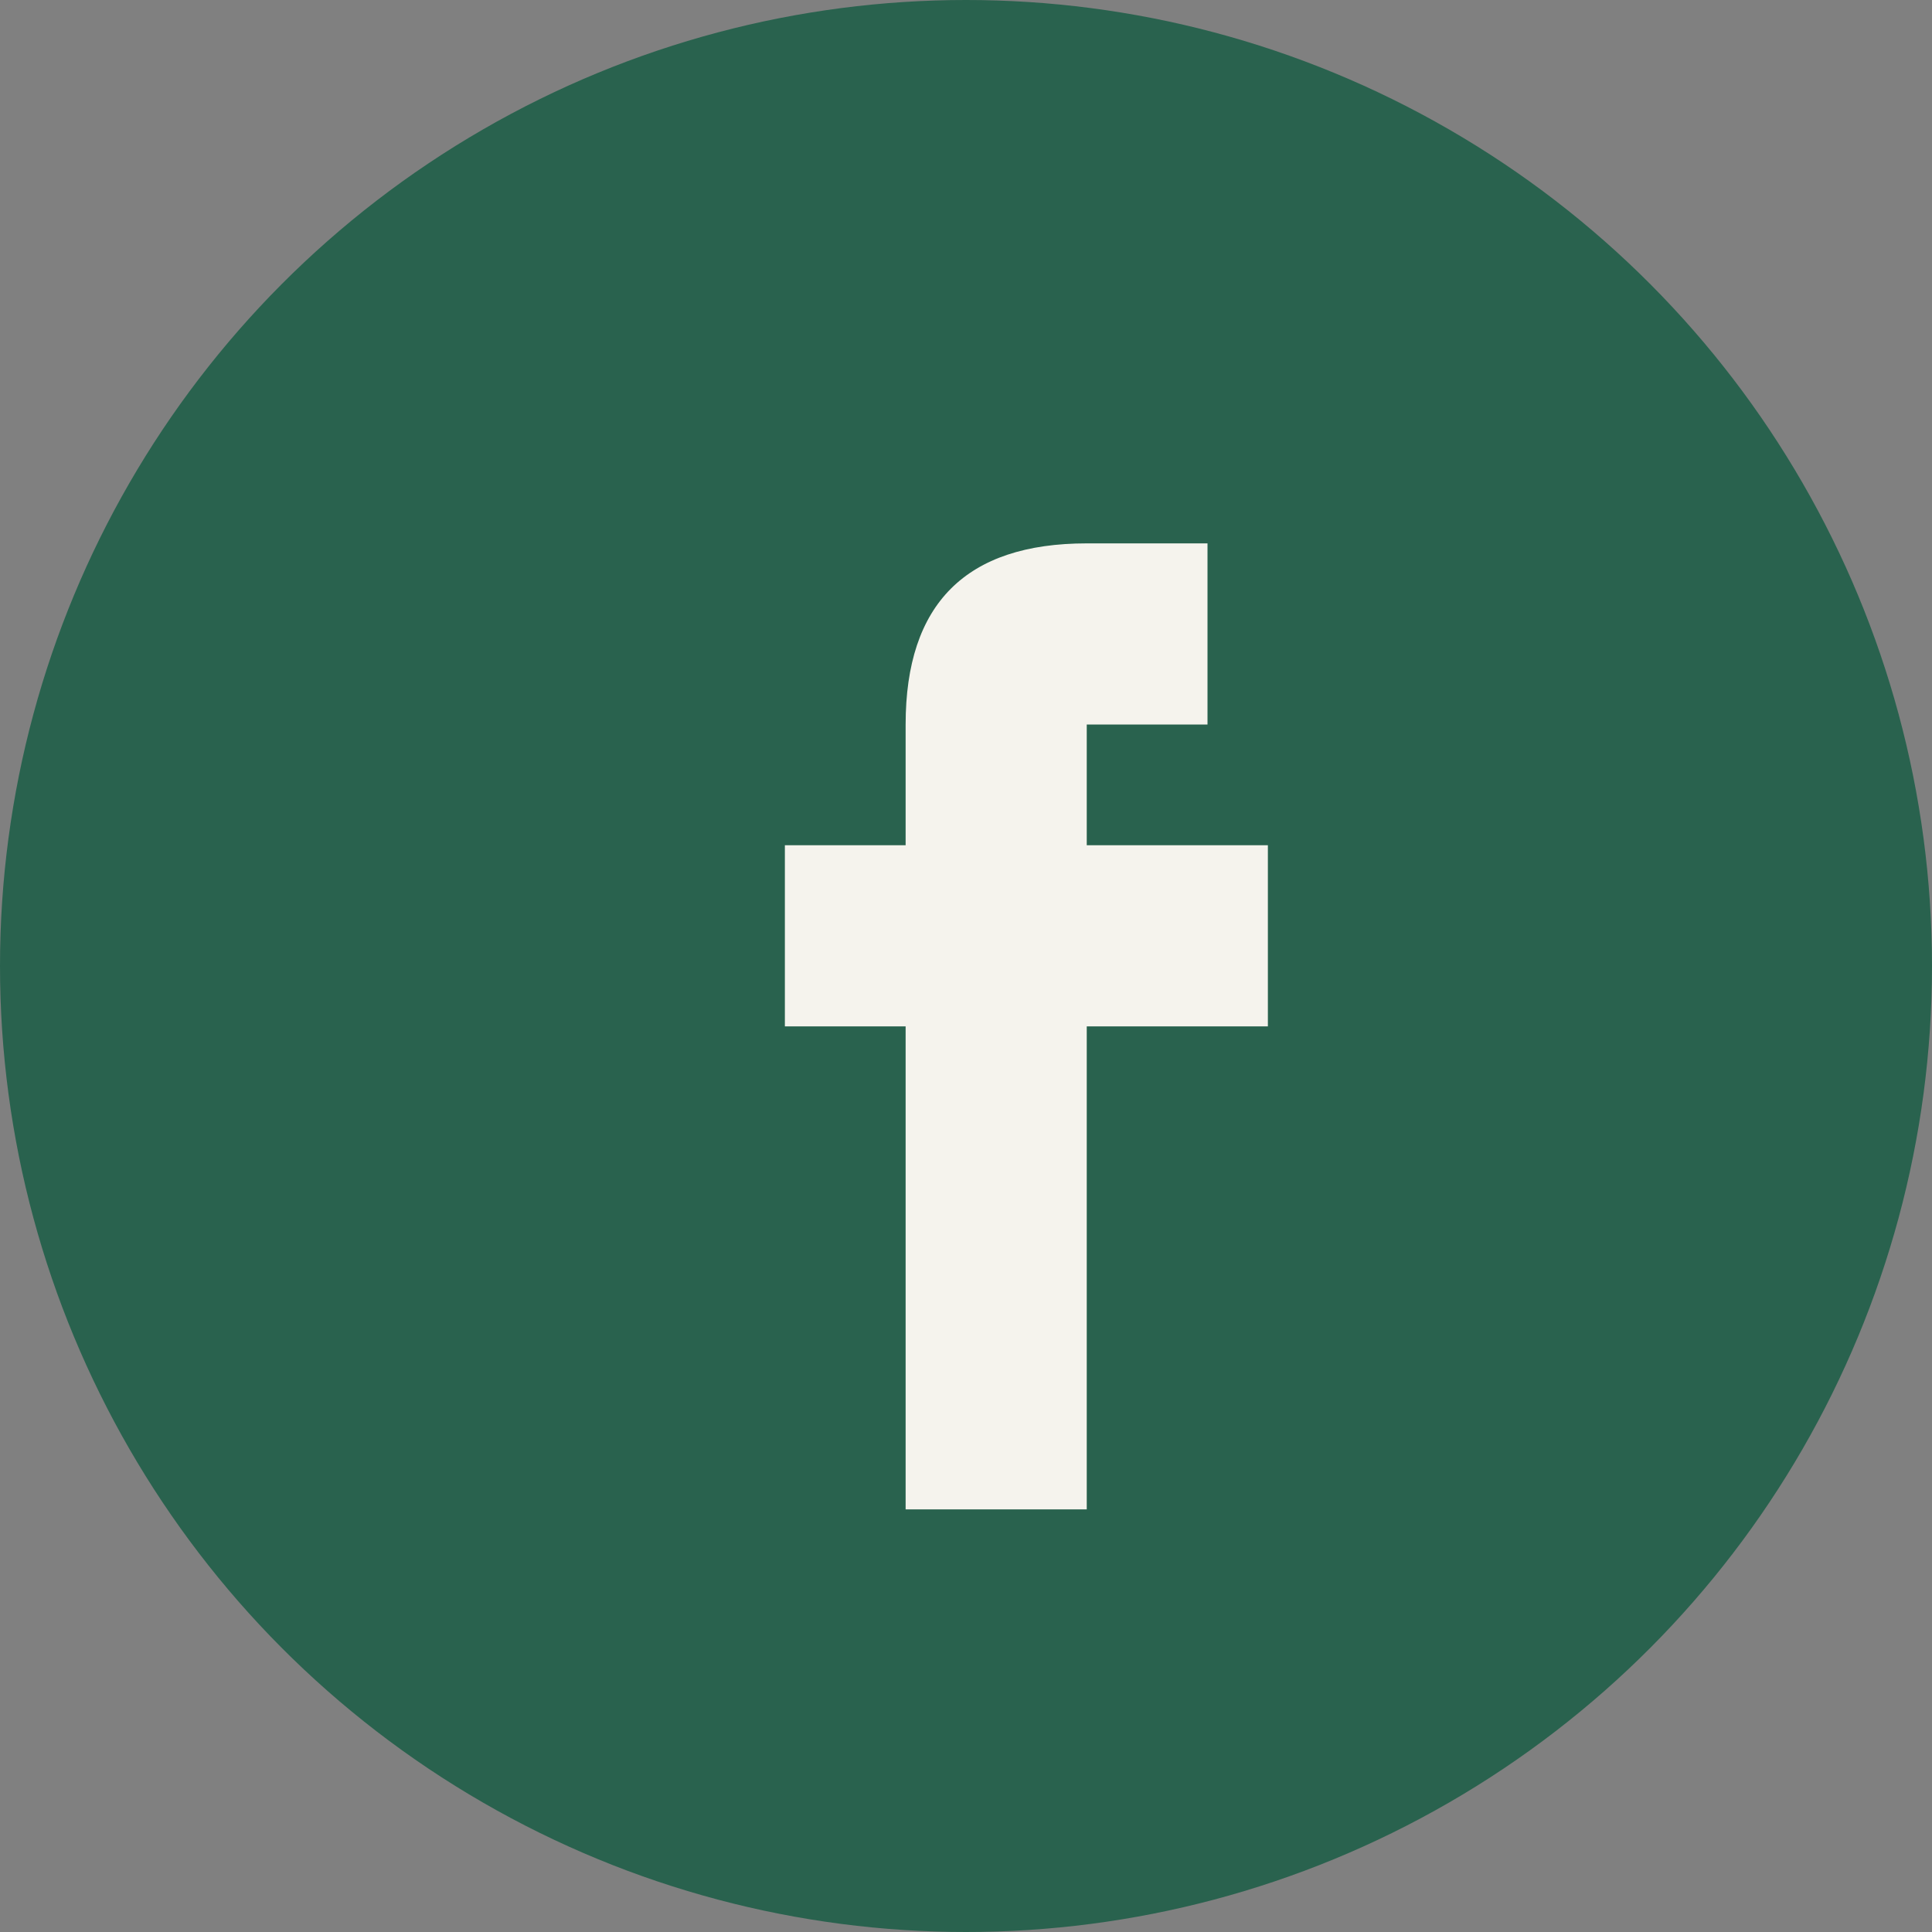 <?xml version="1.0" encoding="UTF-8"?>
<svg xmlns="http://www.w3.org/2000/svg" width="32" height="32" viewBox="0 0 32 32"><rect x="0" y="0" width="32" height="32" fill="#808080" stroke="none"/><circle cx="16" cy="16" r="16" fill="#29624E"/><path d="M18 10v4h3v3h-3v8h-3v-8h-2v-3h2v-2c0-2 1-3 3-3h2v3h-2z" fill="#F5F3ED"/></svg>